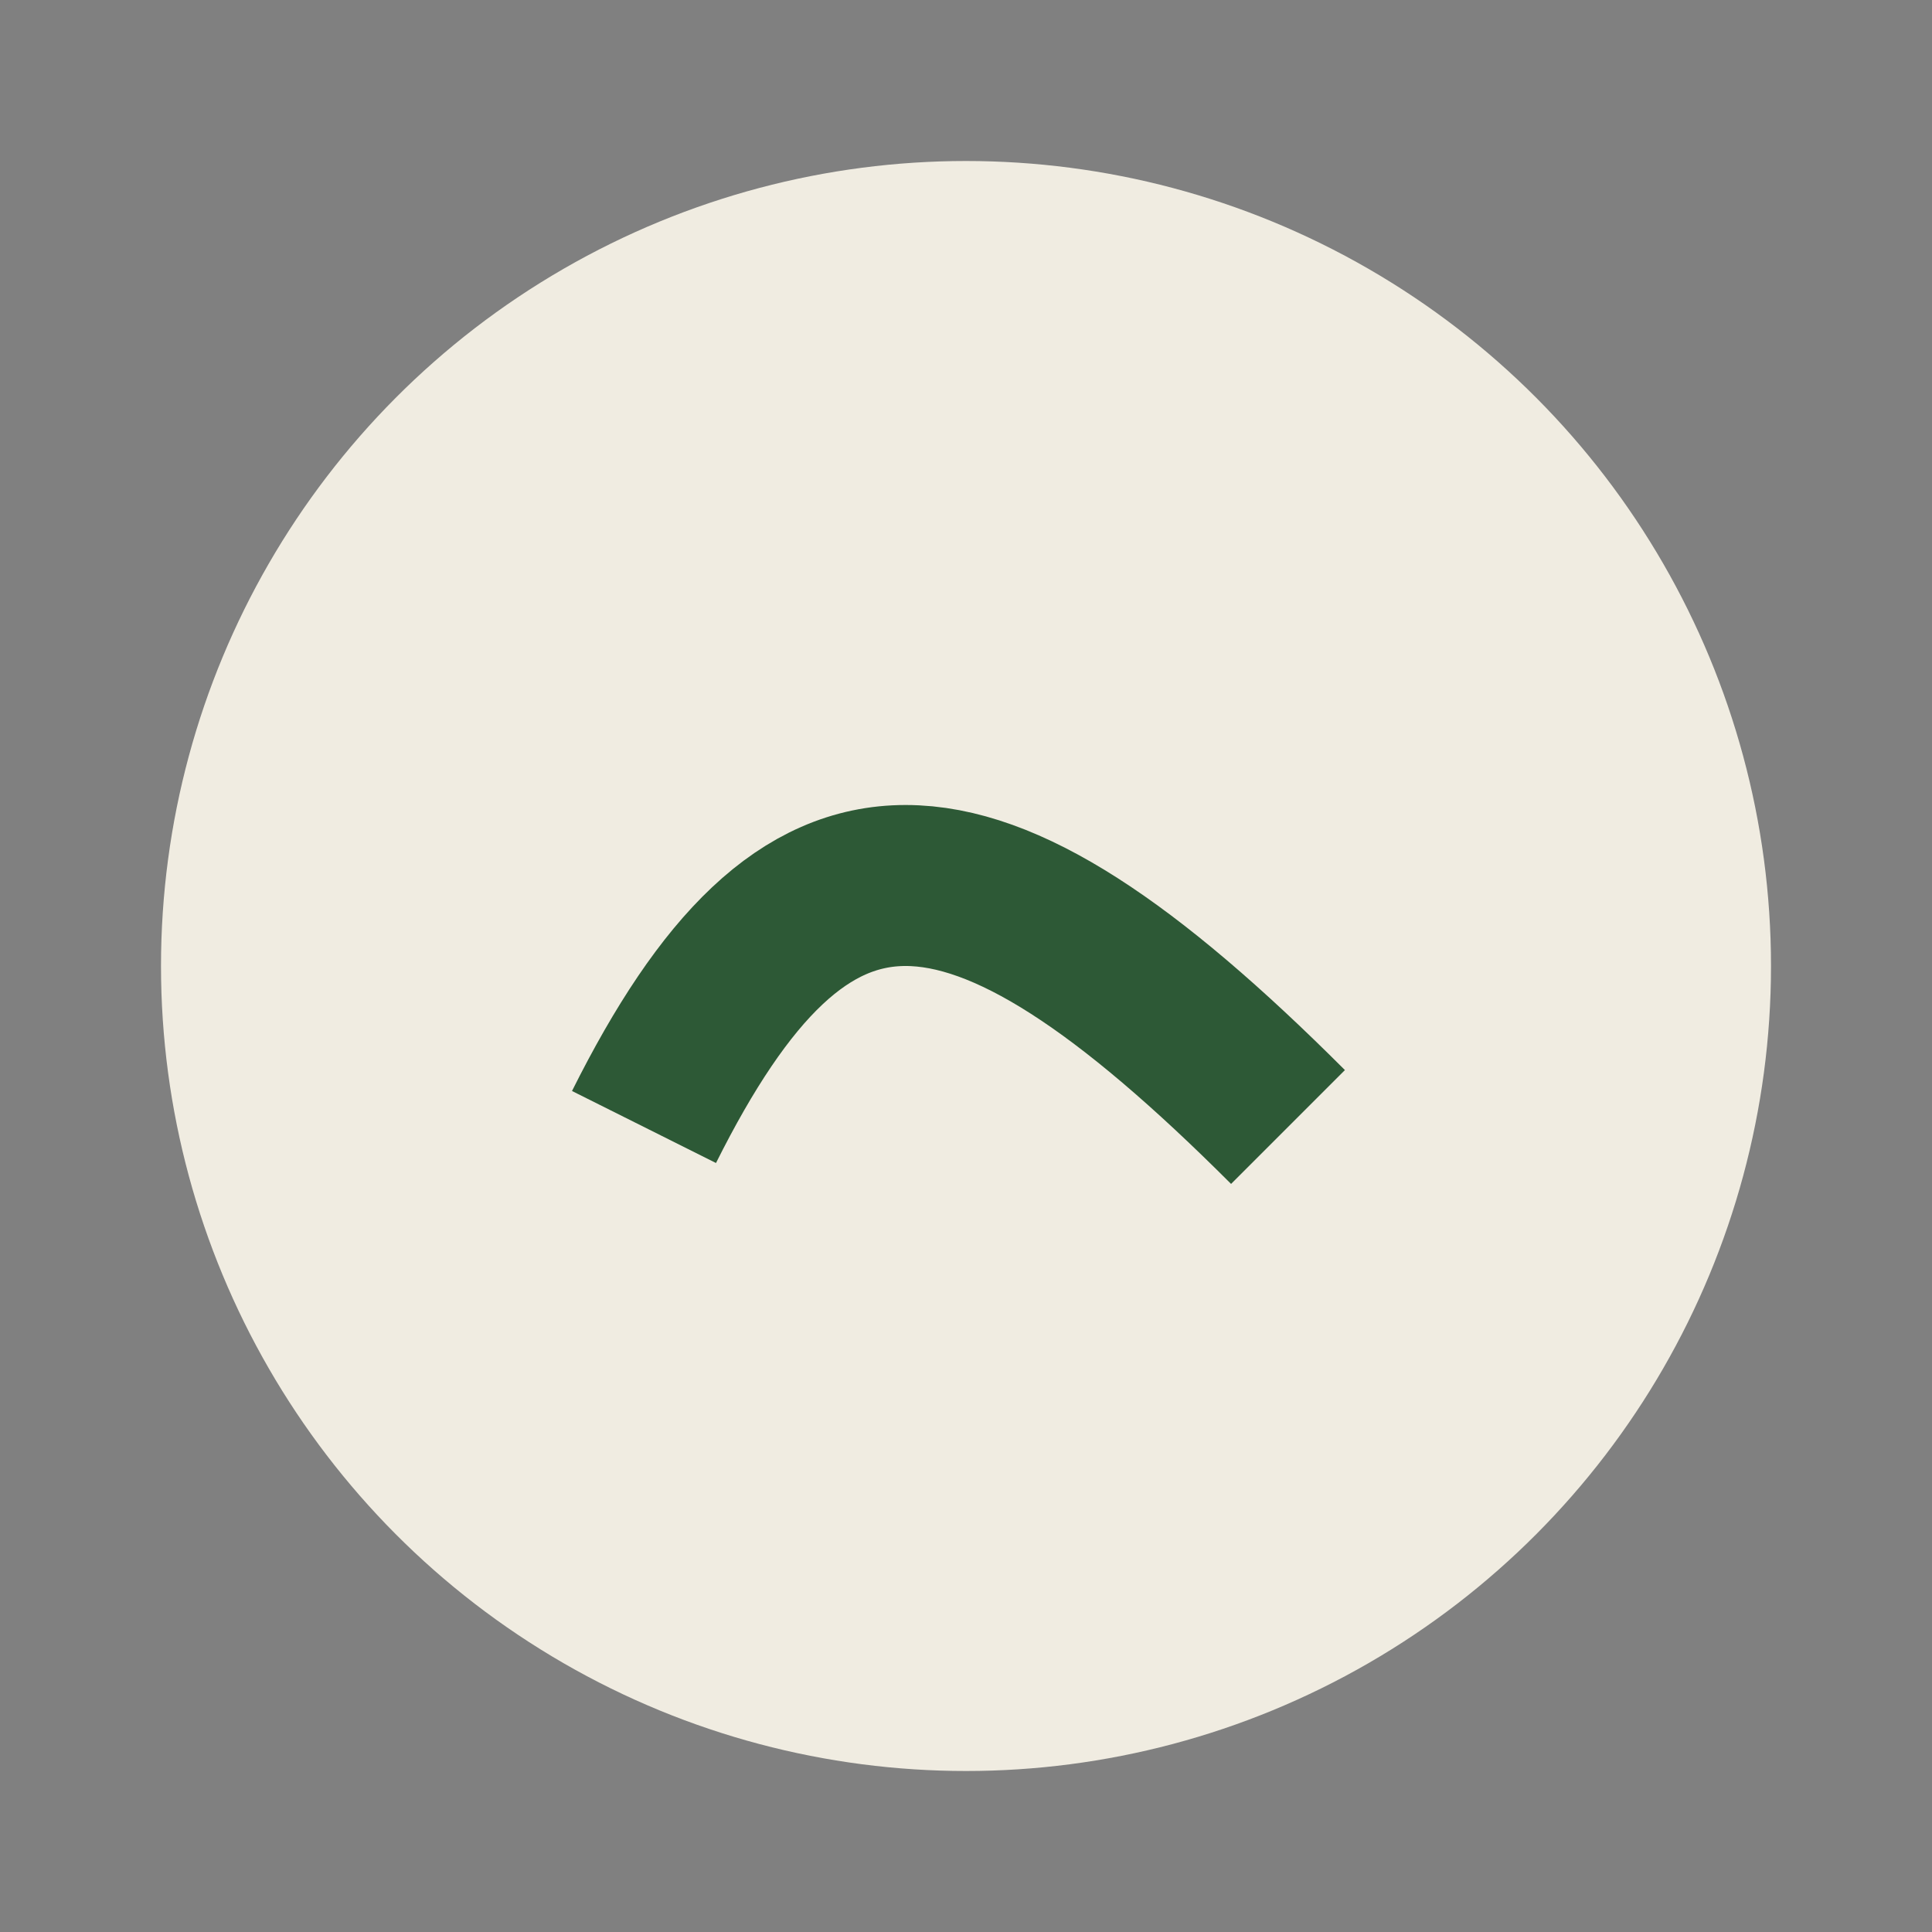 <?xml version="1.0" encoding="UTF-8"?>
<svg xmlns="http://www.w3.org/2000/svg" width="24" height="24" viewBox="0 0 24 24"><rect x="0" y="0" width="24" height="24" fill="#808080" stroke="none"/><circle cx="12" cy="12" r="10" fill="#F0ECE1"/><path d="M8 14c2-4 4-4 8 0" stroke="#2D5936" stroke-width="2" fill="none"/></svg>